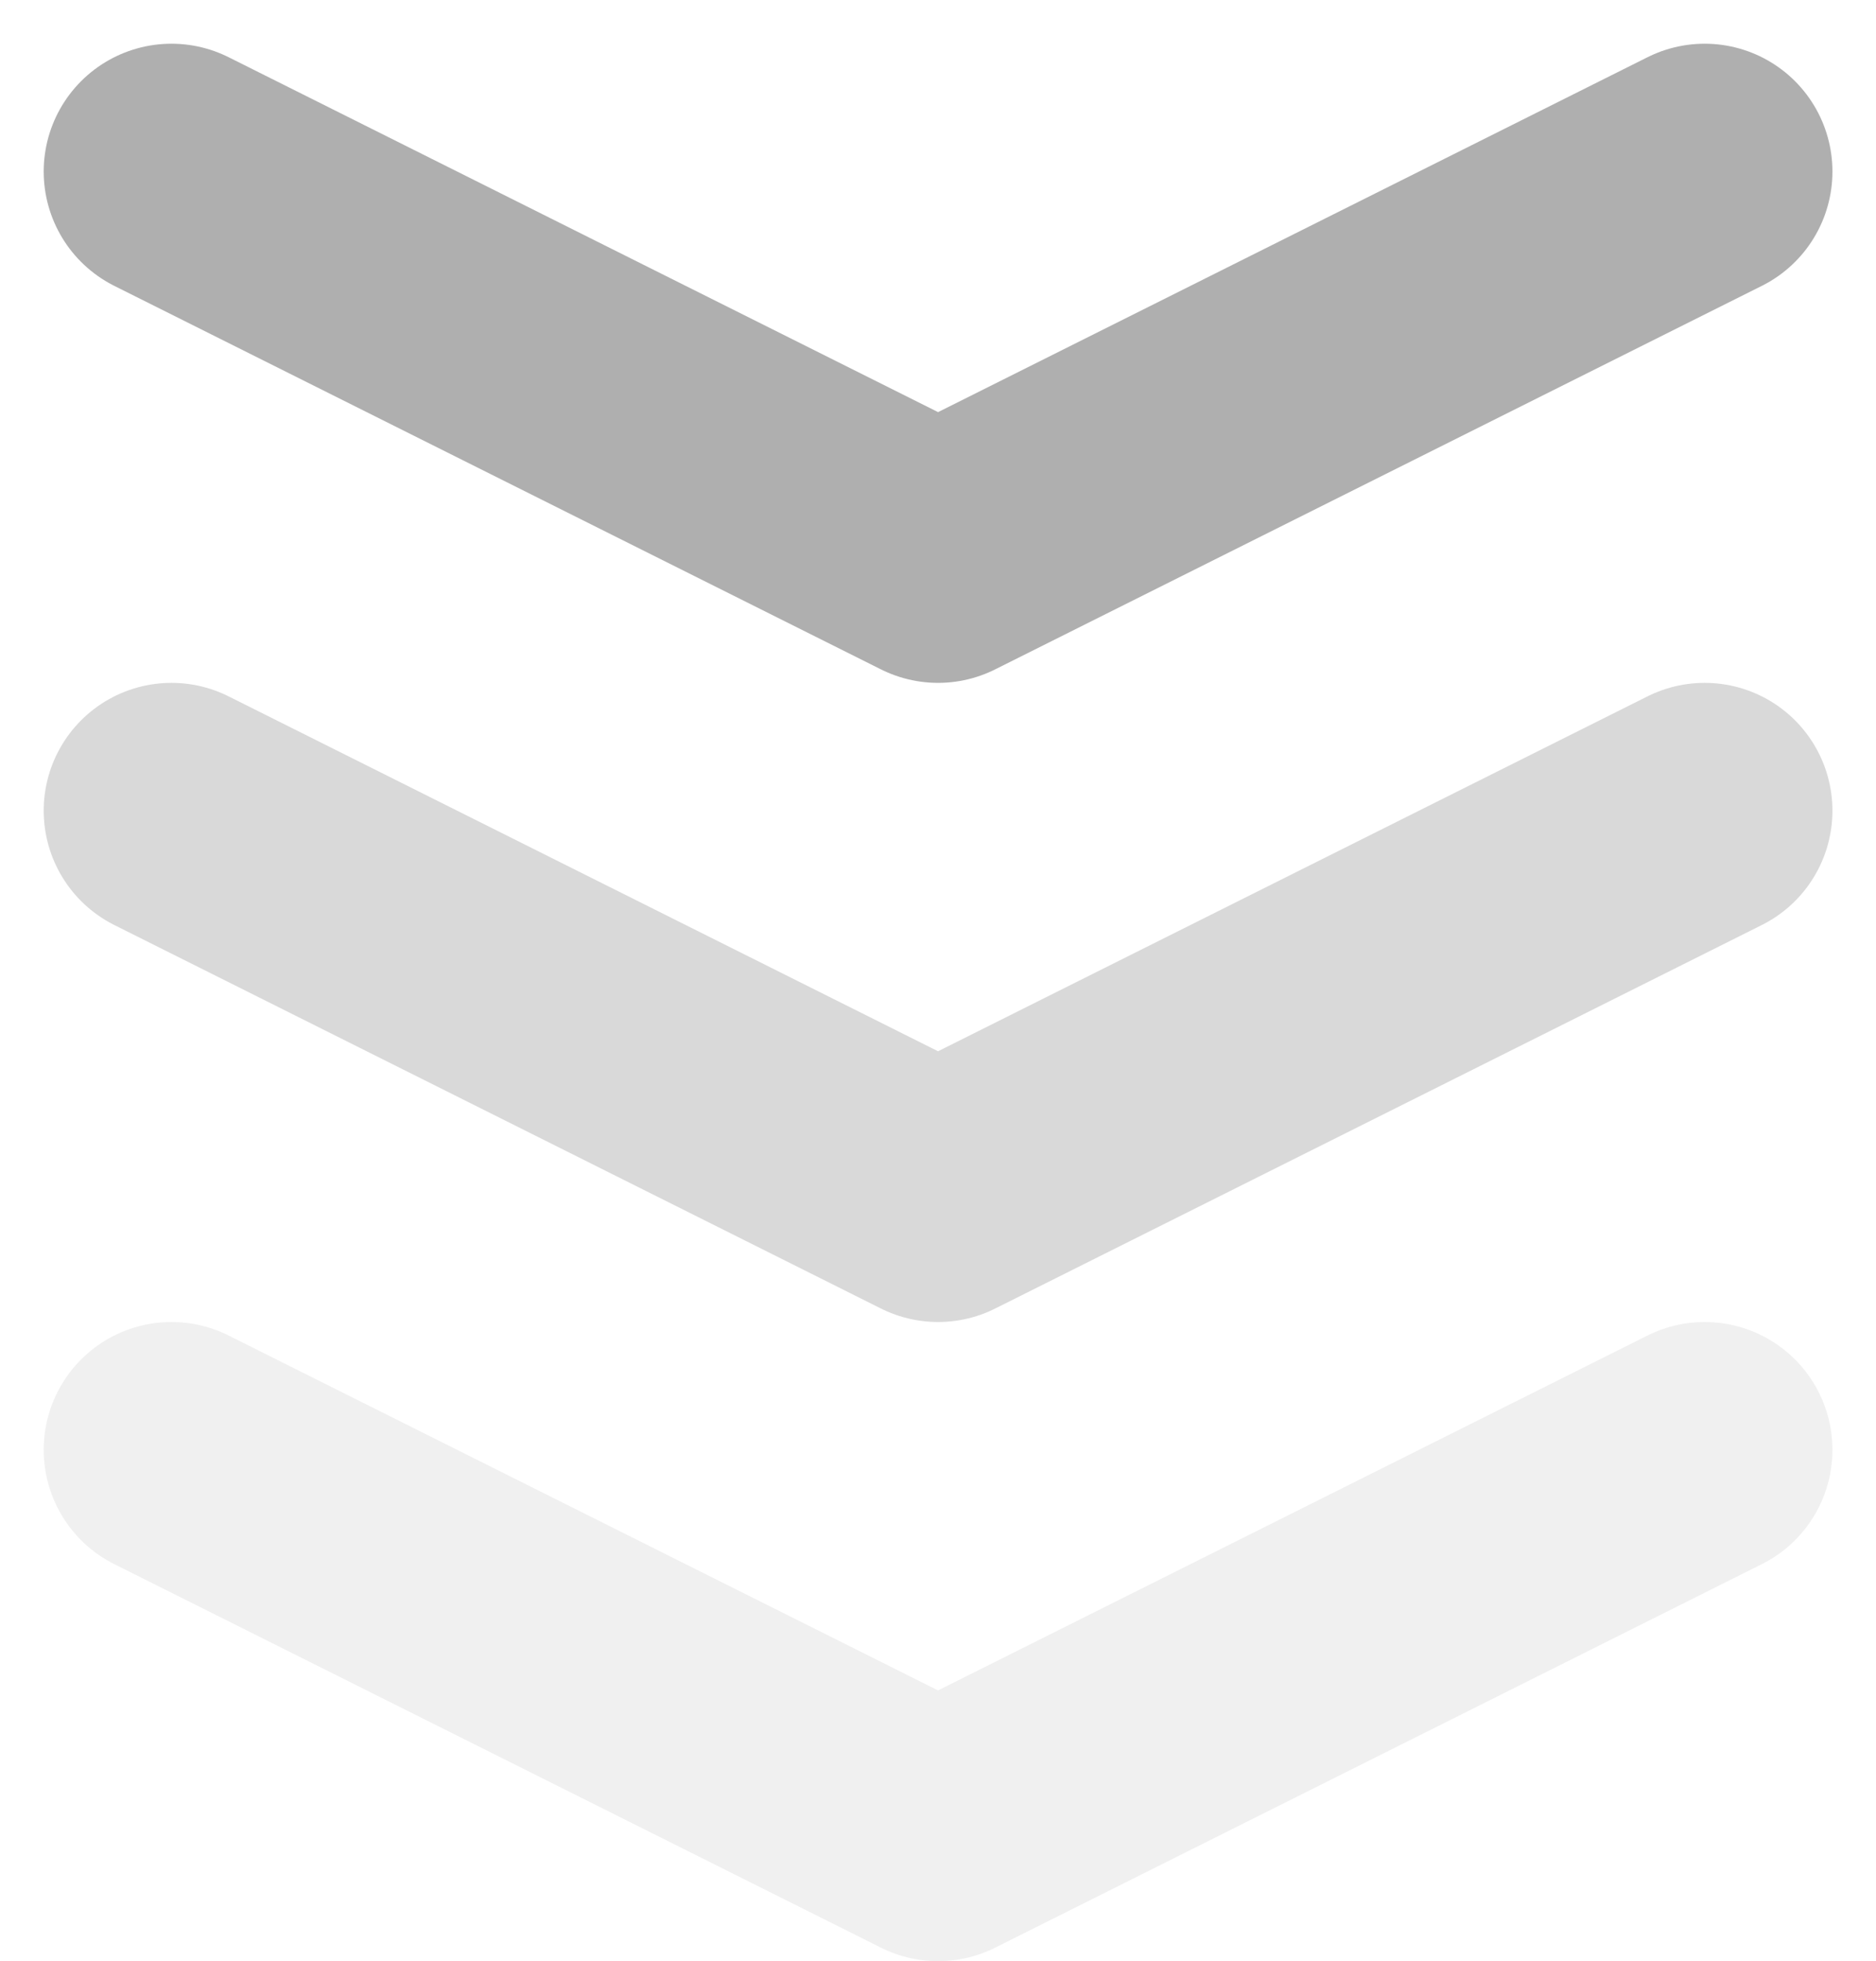 <svg xmlns="http://www.w3.org/2000/svg" width="14.683" height="15.342" viewBox="0 0 14.683 15.342">
    <g fill="none" stroke-linecap="round" stroke-linejoin="round" stroke-width="2px">
        <path stroke="#afafaf" d="M-160.808-1385.976l6 3 6-3" transform="translate(1.342 1.342) translate(160.808 1385.976)"/>
        <path stroke="rgba(175,175,175,0.48)" d="M-160.808-1385.976l6 3 6-3" transform="translate(1.342 1.342) translate(160.808 1390.976)"/>
        <path stroke="rgba(175,175,175,0.19)" d="M-160.808-1385.976l6 3 6-3" transform="translate(1.342 1.342) translate(160.808 1395.976)"/>
    </g>
</svg>
